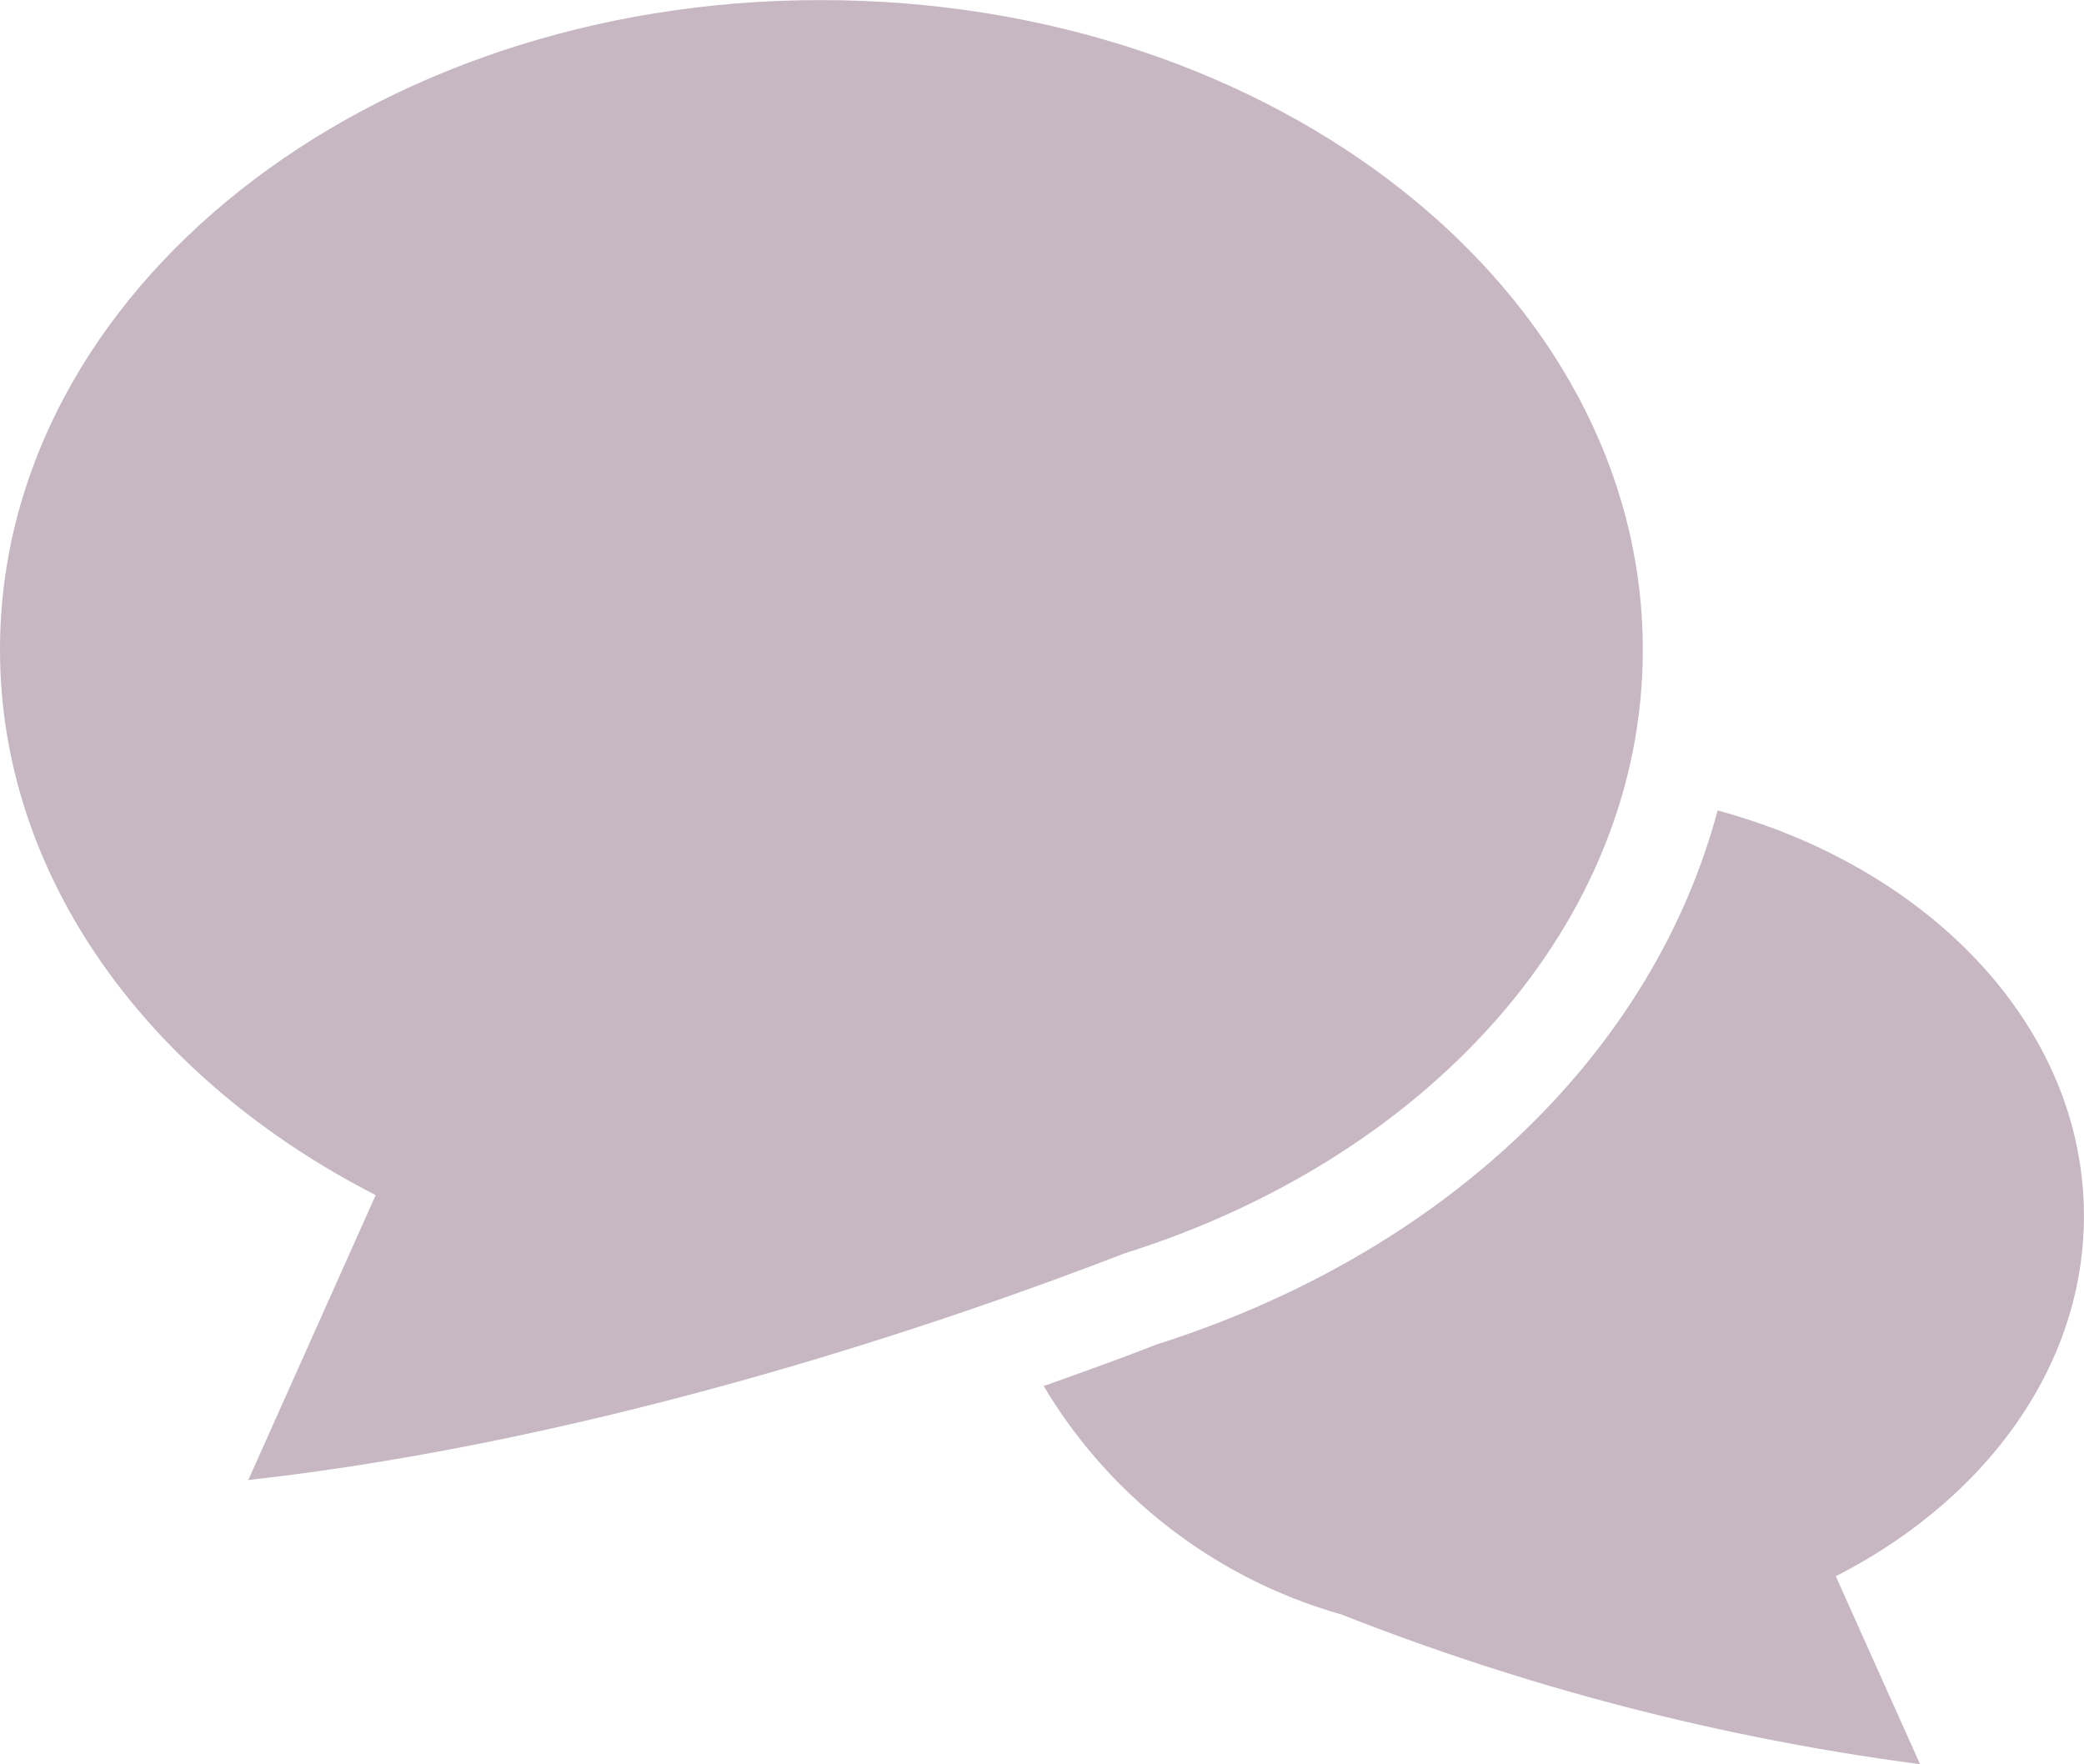 <svg xmlns="http://www.w3.org/2000/svg" width="78.73" height="66.644" viewBox="0 0 78.73 66.644">
  <g id="icon_02" transform="translate(0 -39.3)">
    <g id="グループ_12153" data-name="グループ 12153" transform="translate(0 39.3)">
      <path id="パス_5940" data-name="パス 5940" d="M295.7,253.715c0-7.1-5.782-13.132-13.839-15.315-2.43,9.1-10.21,16.684-21.2,20.175-1.215.477-2.66,1-4.259,1.568a19.158,19.158,0,0,0,11.241,8.626,92.557,92.557,0,0,0,21.866,5.659l-3.183-7.1C291.967,264.449,295.7,259.42,295.7,253.715Z" transform="translate(-216.973 -207.784)" fill="#c6b7c3"/>
      <path id="パス_5941" data-name="パス 5941" d="M42.487,86.646c11.456-3.6,19.575-12.455,19.575-22.8,0-13.562-13.885-24.542-31.031-24.542C13.885,39.285,0,50.279,0,63.842,0,72.483,5.659,80.08,14.193,84.447L9.38,95.21C23,93.688,36.243,89.06,42.487,86.646Z" transform="translate(0 -39.3)" fill="#c6b7c3"/>
    </g>
  </g>
</svg>
